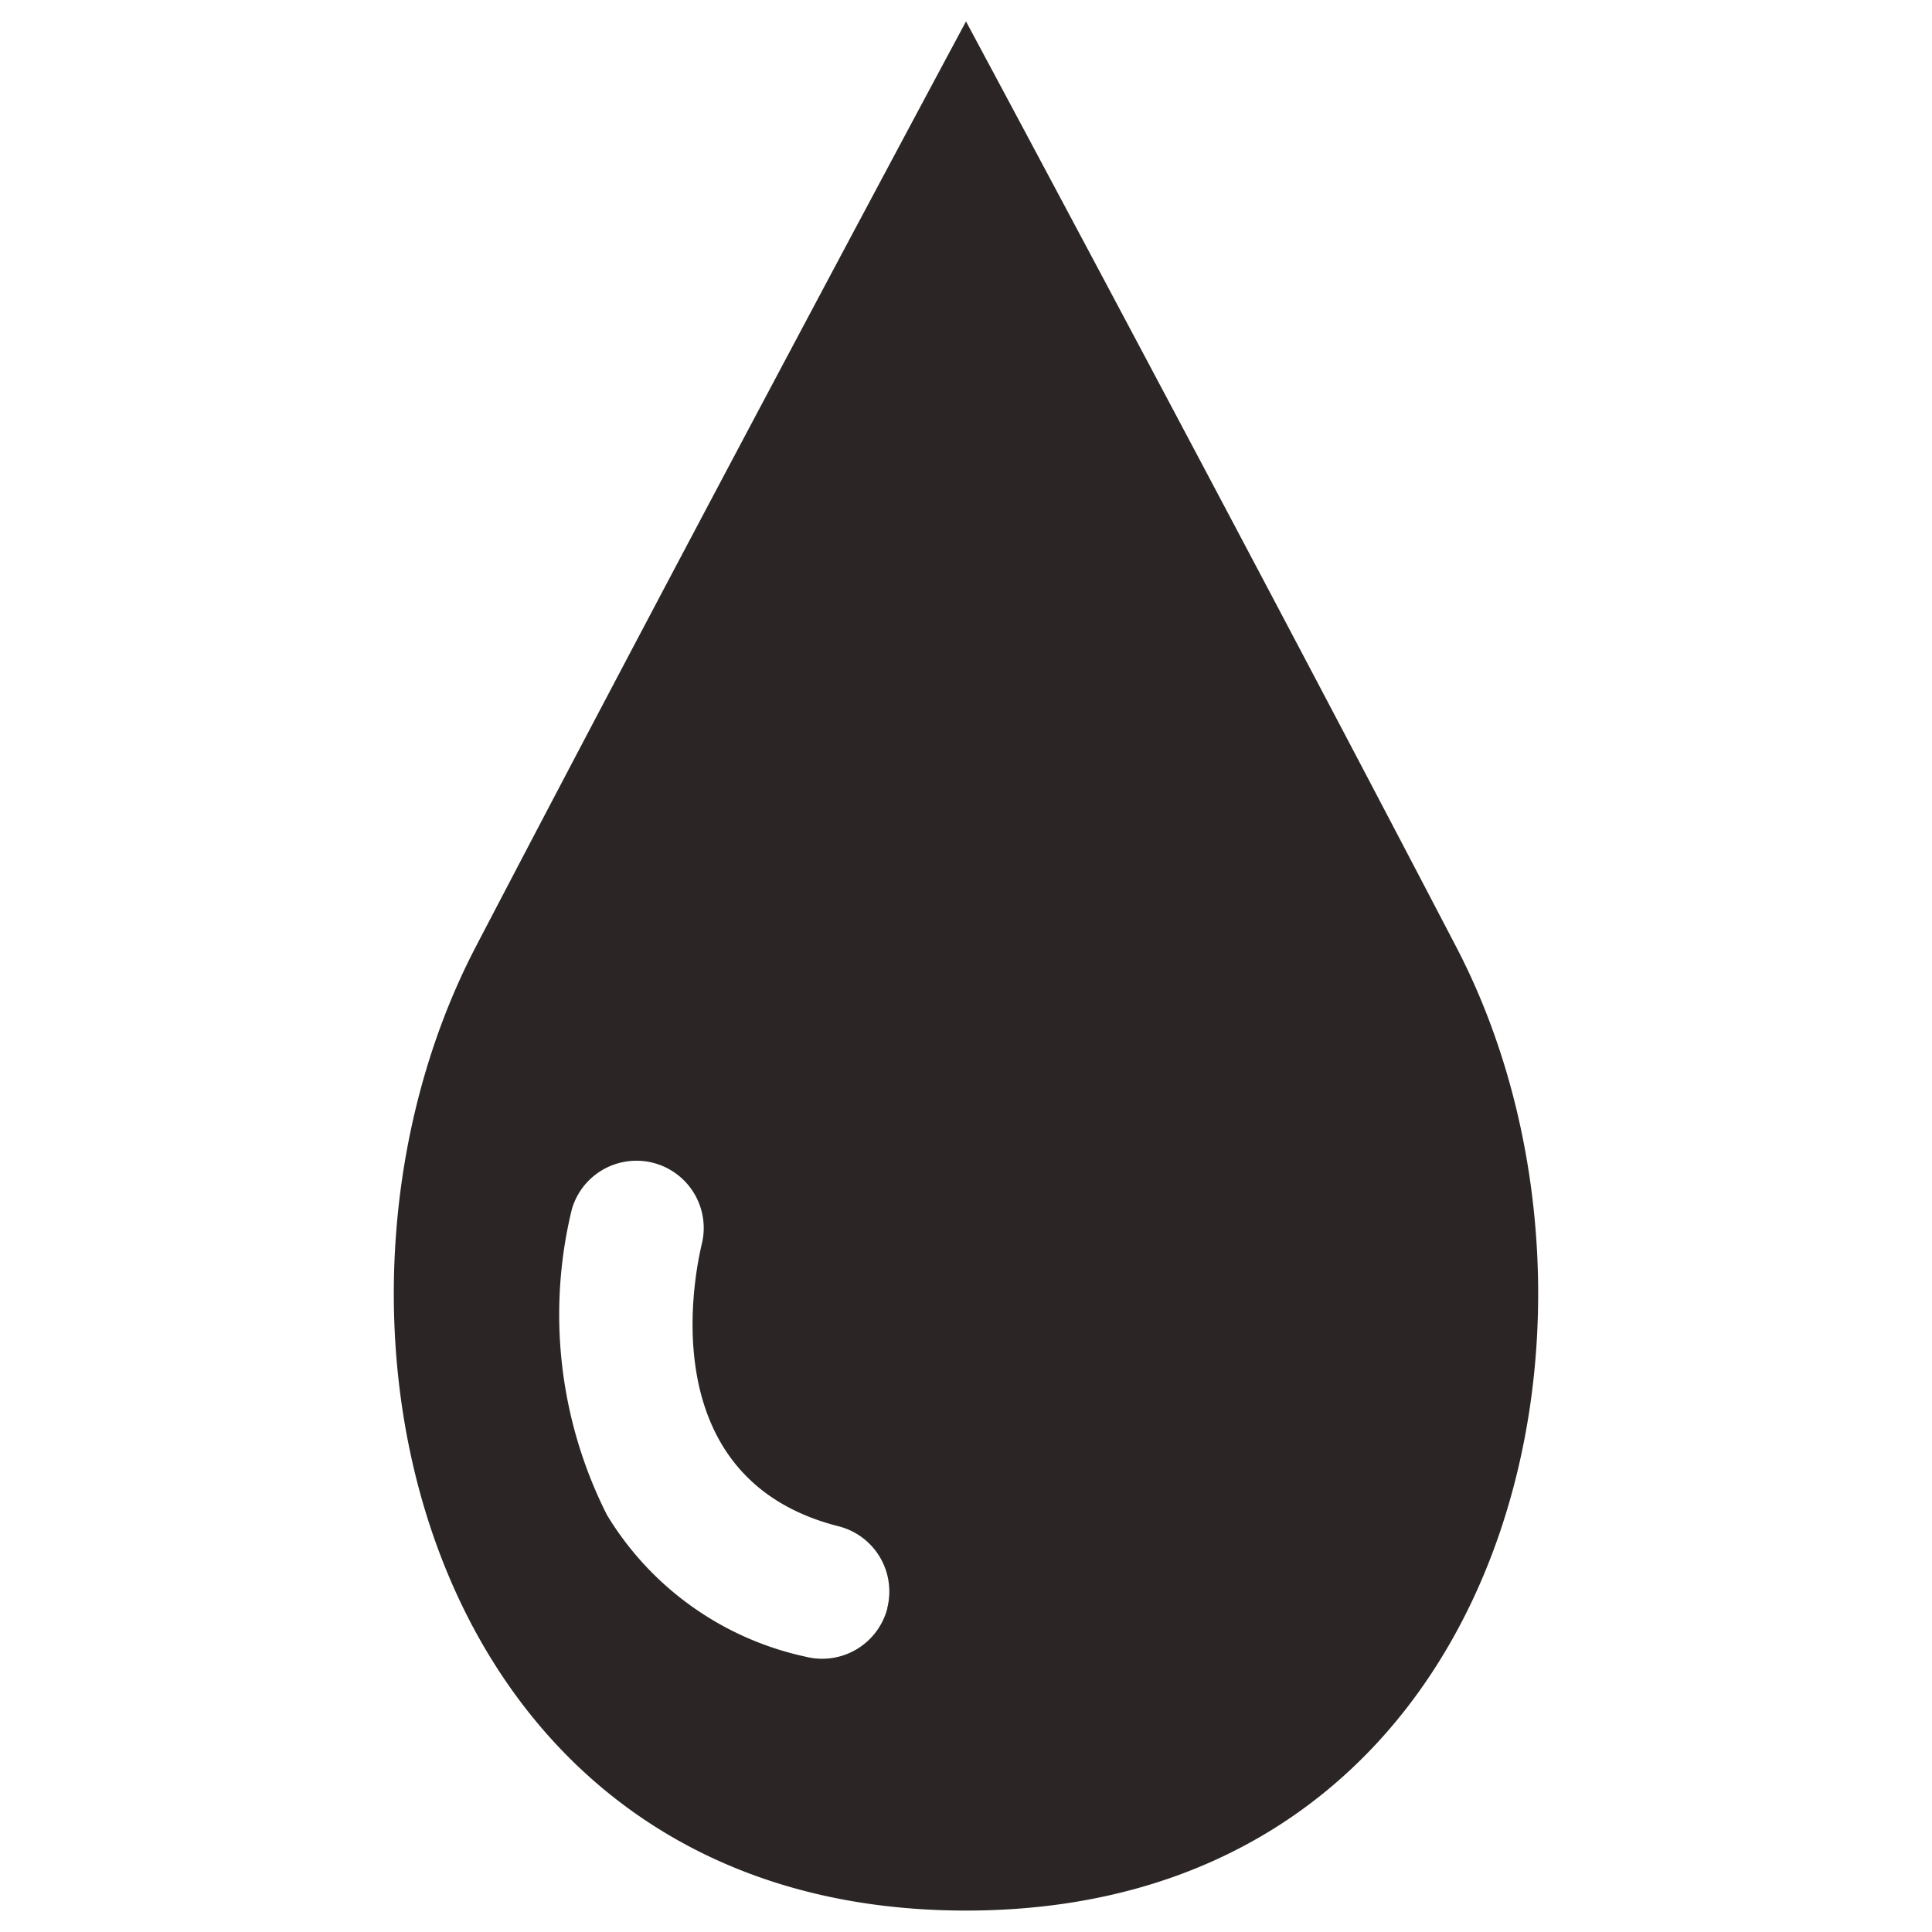 <svg id="Groupe_289" data-name="Groupe 289" xmlns="http://www.w3.org/2000/svg" width="33" height="33" viewBox="0 0 33 33">
  <rect id="Rectangle_196" data-name="Rectangle 196" width="33" height="33" fill="none"/>
  <path id="Tracé_170" data-name="Tracé 170" d="M18.145,15.805C14.361,8.55,9.773,0,9.773,0S5.185,8.55,1.4,15.805C-1.883,22.1.487,32.268,9.773,32.268S21.429,22.1,18.145,15.805M8.431,27.1a1.151,1.151,0,0,1-1.4.831A5.265,5.265,0,0,1,3.64,25.51a7.592,7.592,0,0,1-.6-5.219,1.149,1.149,0,0,1,2.224.575c-.1.416-.908,4.016,2.332,4.838a1.149,1.149,0,0,1,.831,1.4" transform="translate(6.727 0.366)" fill="#2b2625"/>
</svg>
